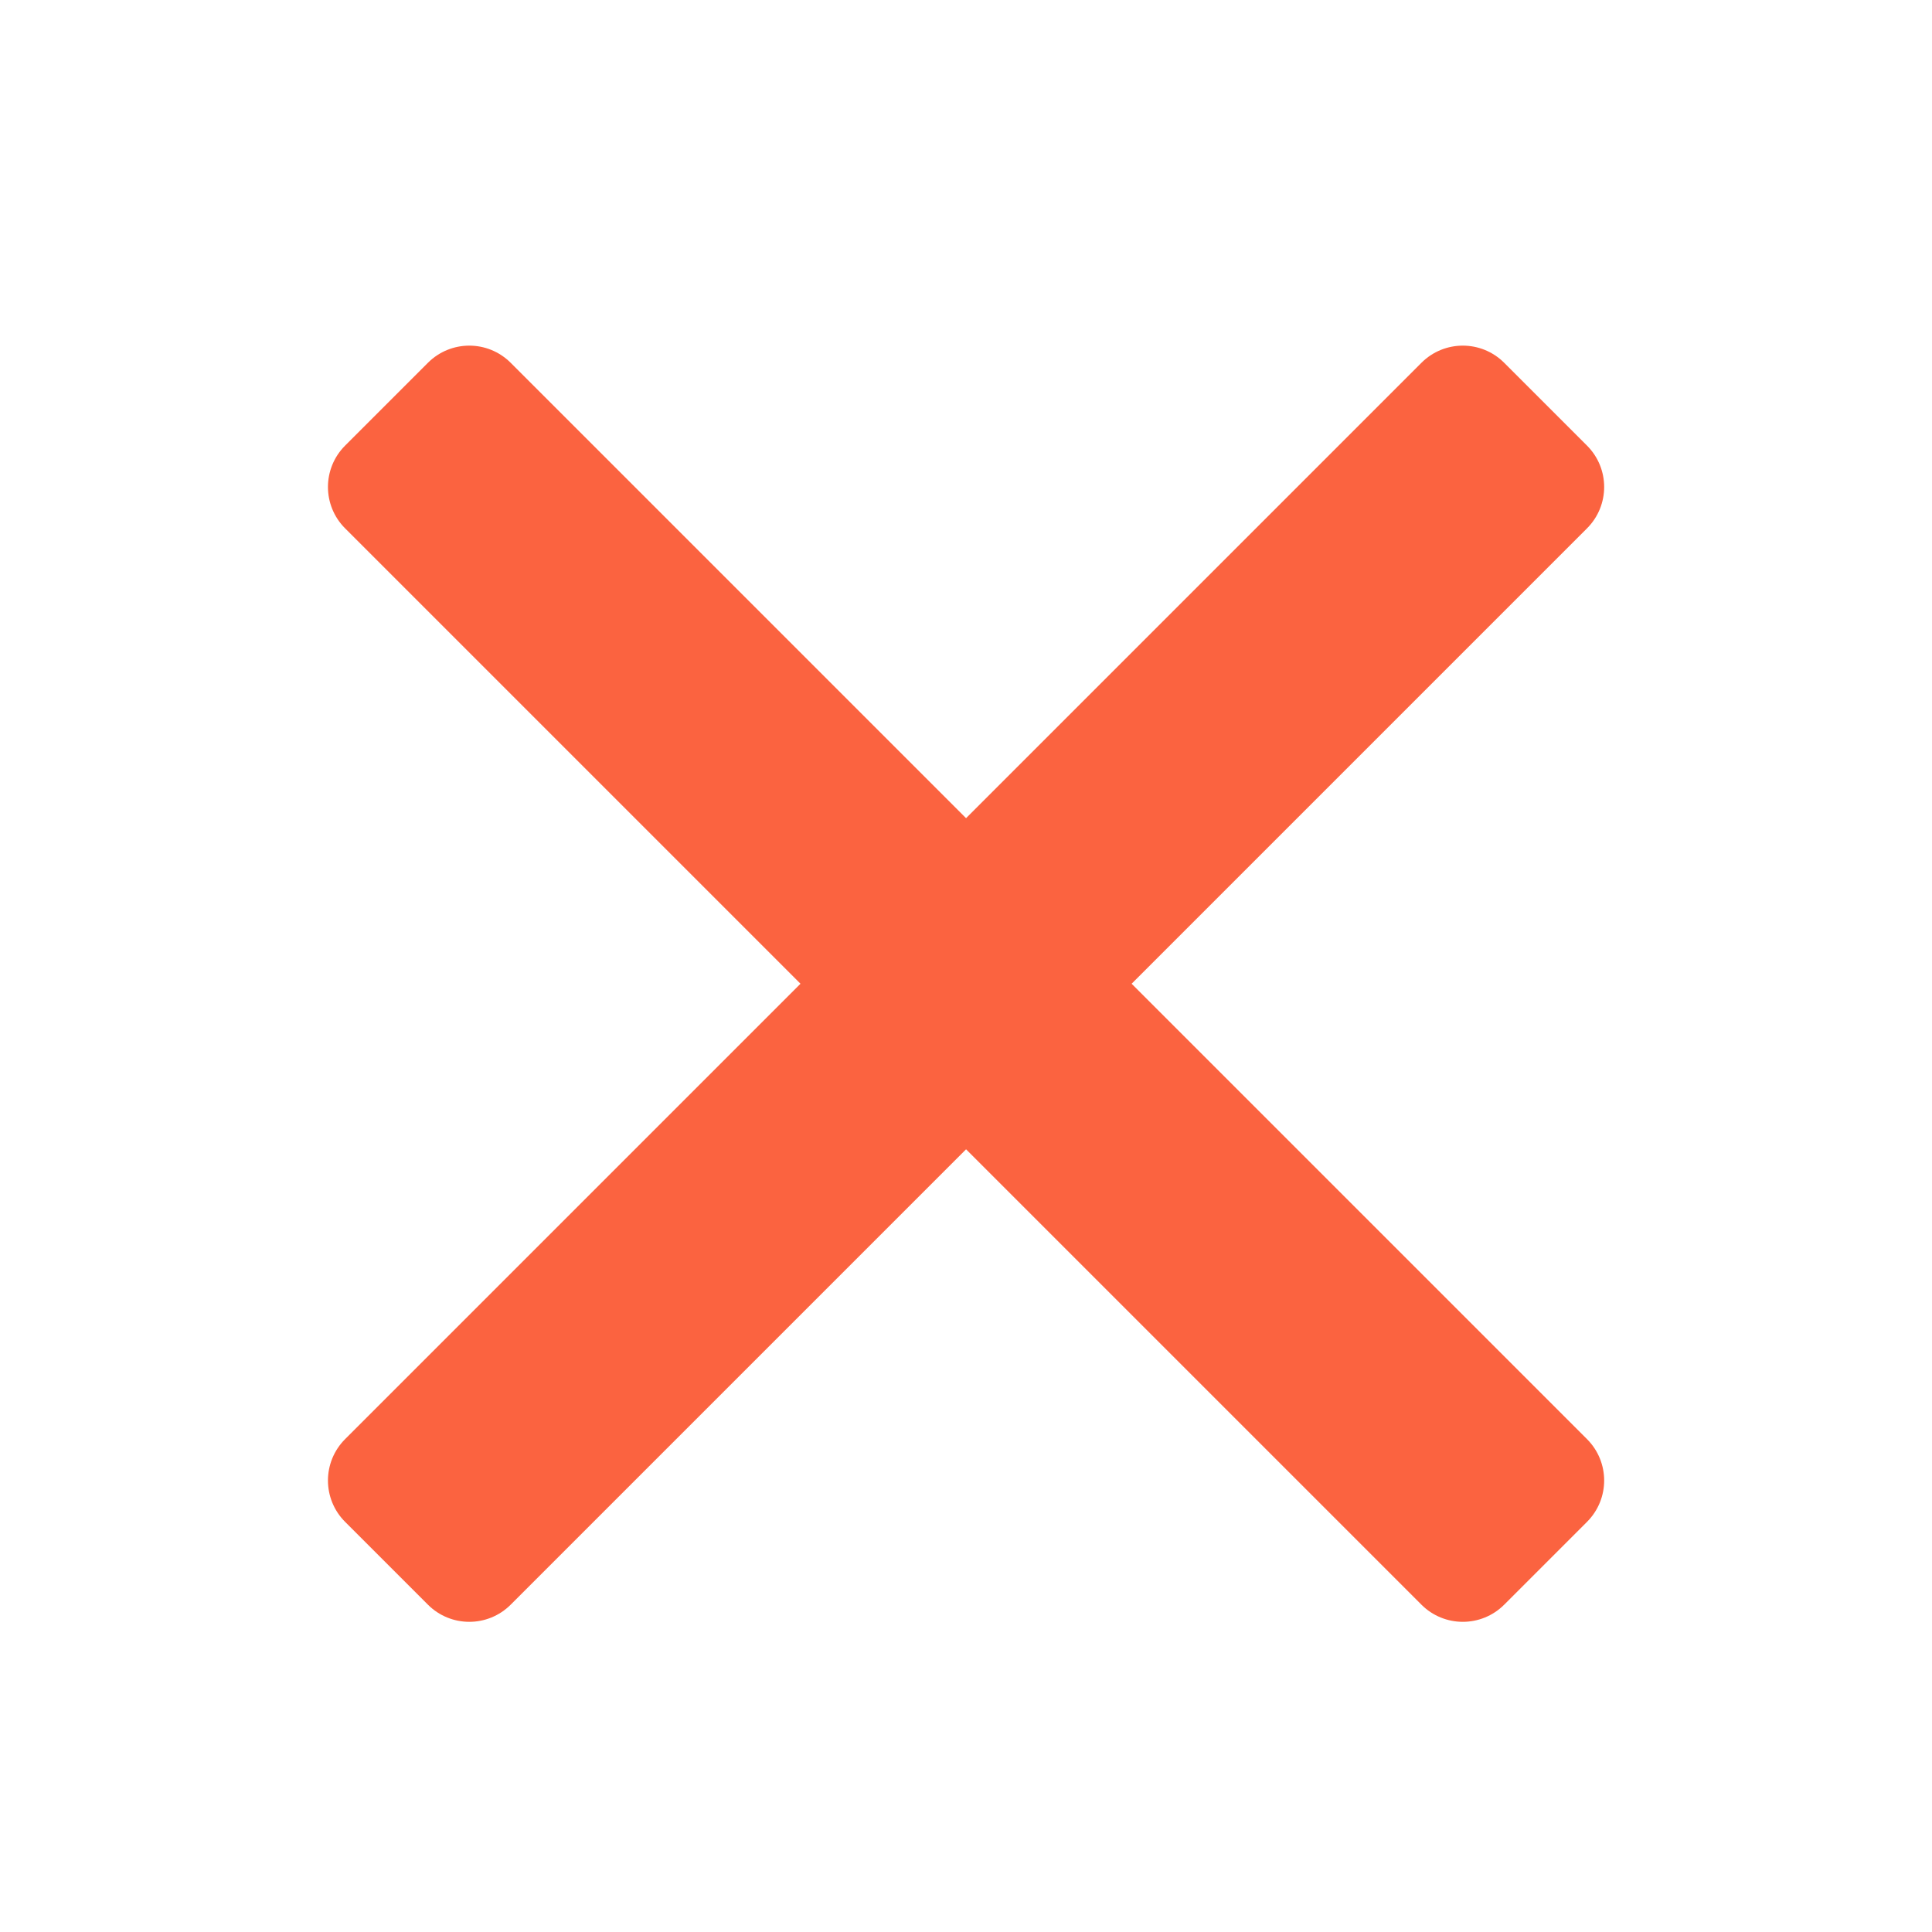 <svg xmlns="http://www.w3.org/2000/svg" fill="none" viewBox="0 0 33 33" height="33" width="33">
<path fill="#FB6340" d="M27.107 7.611L25.693 6.197C25.302 5.806 24.67 5.806 24.279 6.197L16.501 13.975L8.723 6.197C8.332 5.806 7.7 5.806 7.309 6.197L5.895 7.611C5.504 8.002 5.504 8.634 5.895 9.025L13.673 16.803L5.895 24.581C5.504 24.972 5.504 25.604 5.895 25.995L7.309 27.409C7.504 27.604 7.76 27.702 8.016 27.702C8.272 27.702 8.528 27.604 8.723 27.409L16.501 19.631L24.279 27.409C24.474 27.604 24.73 27.702 24.986 27.702C25.242 27.702 25.498 27.604 25.693 27.409L27.107 25.995C27.498 25.604 27.498 24.972 27.107 24.581L19.329 16.803L27.107 9.025C27.498 8.634 27.498 8.002 27.107 7.611Z"></path>
</svg>
